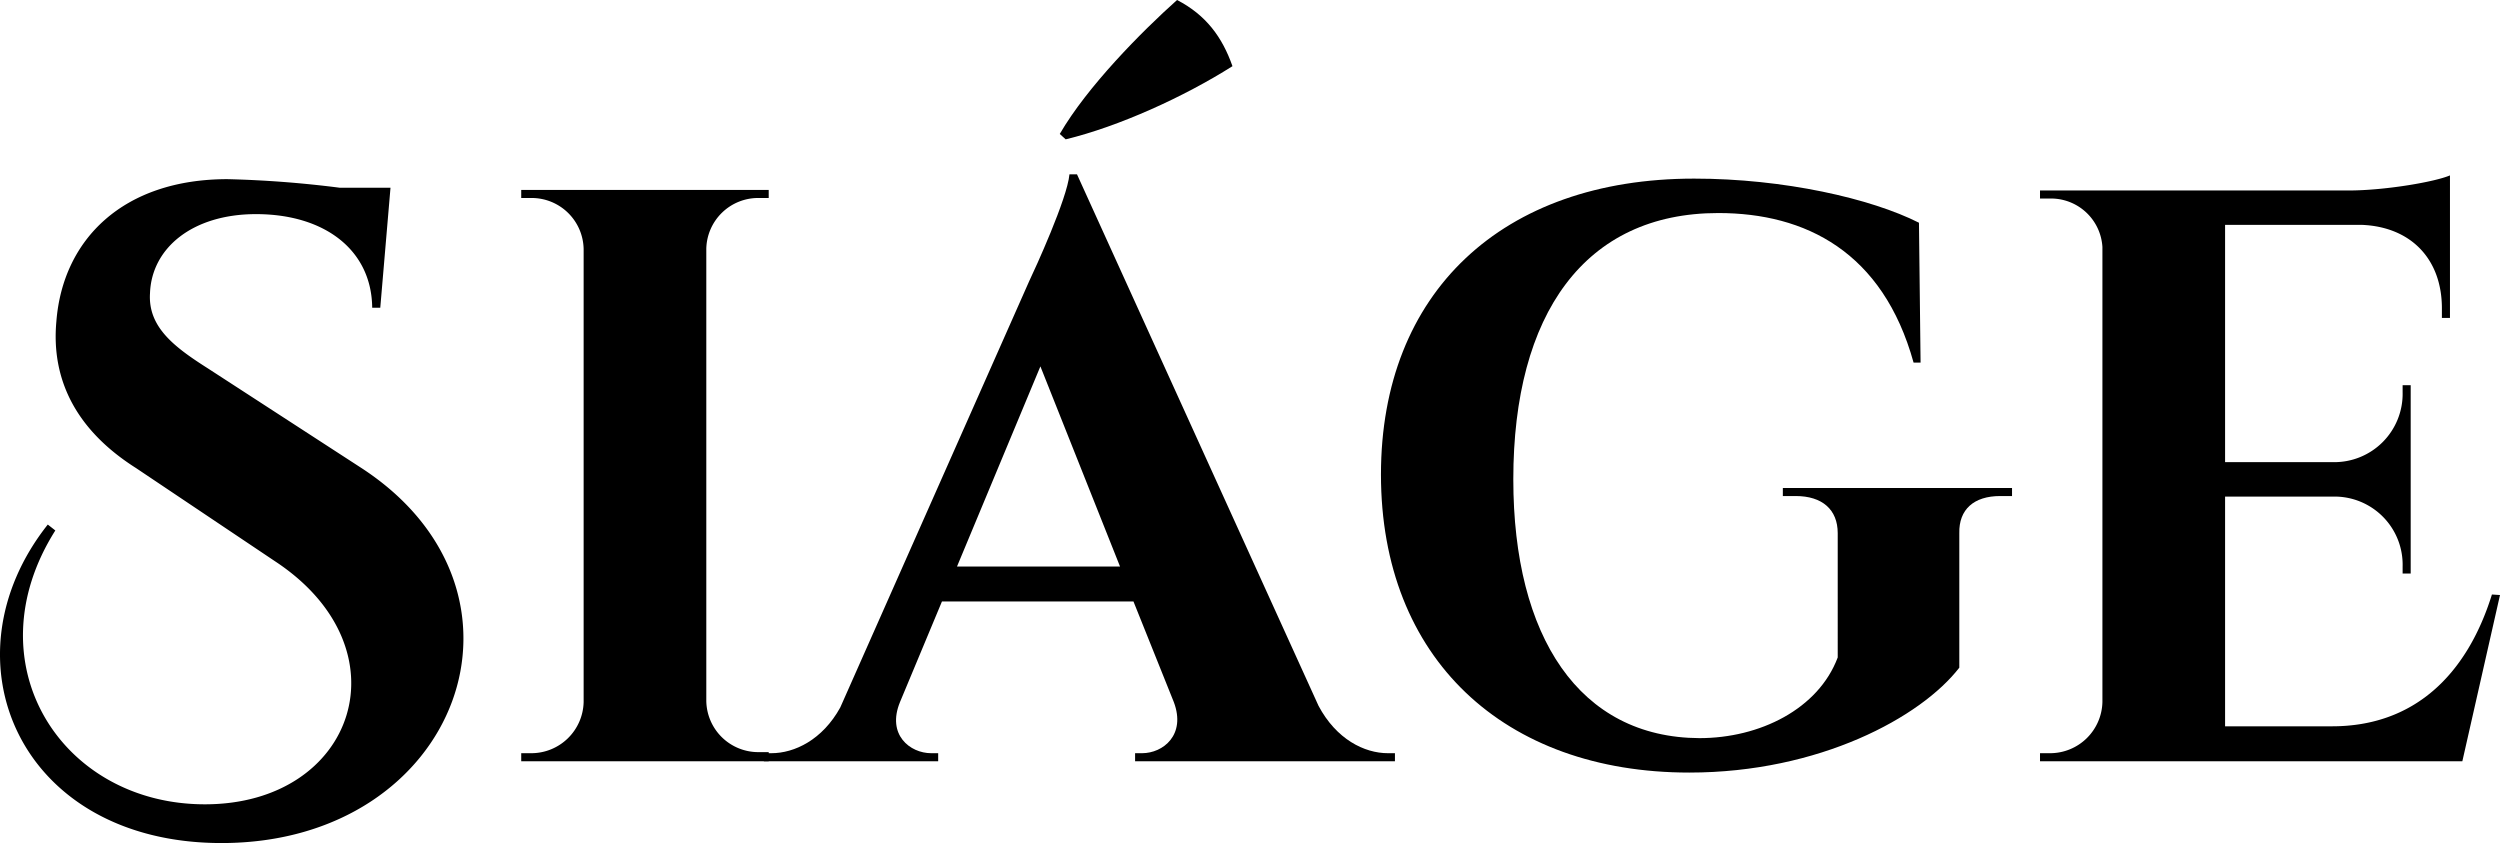 <svg xmlns="http://www.w3.org/2000/svg" viewBox="0 0 464.682 156.7">
  <g id="Group_2" data-name="Group 2" transform="translate(-0.018)">
    <g id="Group_1" data-name="Group 1">
      <path id="Path_1" data-name="Path 1" d="M66.9,86.8c35.8,23,18.5,69.9-25.7,69.9-37.7,0-52.1-34.2-32.3-59.2l1.4,1.1c-15.6,24.7,1.1,50.9,27.8,50.9,28,0,37.8-28.9,13-45.2L25.3,87C14.1,79.9,9.5,70.5,10.5,59.7c1.2-15.2,12.4-26.4,31.8-26.4a201.59,201.59,0,0,1,20.9,1.6h9.4L70.7,57.2H69.2c-.1-10.7-8.8-17.4-21.6-17.4-11.8,0-19.4,6.3-19.7,14.7-.4,6.3,4.5,10,10.8,14Z"/>
      <path id="Path_2" data-name="Path 2" d="M142.9,141.5h-46V140h1.9a9.735,9.735,0,0,0,9.7-9.5V46.3a9.668,9.668,0,0,0-9.7-9.5H96.9V35.3h46v1.5H141a9.649,9.649,0,0,0-9.7,9.4v84.1a9.668,9.668,0,0,0,9.7,9.5h1.9Z"/>
      <path id="Path_3" data-name="Path 3" d="M245.1,131.2c3.3,6.2,8.5,8.8,12.9,8.8h1.3v1.5H211V140h1.3c3.9,0,8.2-3.4,5.9-9.5l-7.5-18.7H175.1l-7.8,18.7c-2.5,6.1,1.9,9.5,5.8,9.5h1.3v1.5H142V140h1.4c4.3,0,9.5-2.5,12.8-8.5l35.1-79.2c1.1-2.3,7.1-15.4,7.5-19.9h1.4Zm-36.9-25.9L193.4,68.1l-15.5,37.2ZM197,24.9c5.1-8.8,15.2-19,21.8-24.9,5.4,2.8,8.4,6.9,10.3,12.3-9,5.7-21.1,11.2-31,13.6Z"/>
      <path id="Path_4" data-name="Path 4" d="M371.8,92.2c-4.9,0-7.7,2.5-7.6,6.9v25c-7.1,9.2-26,19.5-50.2,19.5-34.4,0-57.3-21.2-57.3-55.4,0-33.8,22.5-55,58.2-55,16.7,0,32.9,3.7,41.8,8.2l.3,26h-1.3c-5.7-20.6-20.1-27.8-36.3-27.8-24.8,0-38.1,18.7-38.1,49.5,0,29.3,12.3,48,34.6,48.1,11.2,0,22.1-5.4,25.7-15V99.1c0-4.4-2.9-6.9-7.8-6.9h-2.4V90.7H374v1.5Z"/>
      <path id="Path_5" data-name="Path 5" d="M464.7,110.6l-7,30.9H379.2V140h1.9a9.735,9.735,0,0,0,9.7-9.5V45.9a9.579,9.579,0,0,0-9.7-9h-1.9V35.4h58.1c6.5-.1,15.3-1.6,18.1-2.8V59.1h-1.5V57.3c0-9.1-5.7-15.1-14.8-15.5H413.6V85.9h20.1a12.7,12.7,0,0,0,12.9-13V71.6h1.5v35h-1.5v-1.3a12.659,12.659,0,0,0-12.7-13H413.6V135h19.9c15.1,0,25-9.4,29.7-24.5Z"/>
    </g>
  </g>
</svg>
